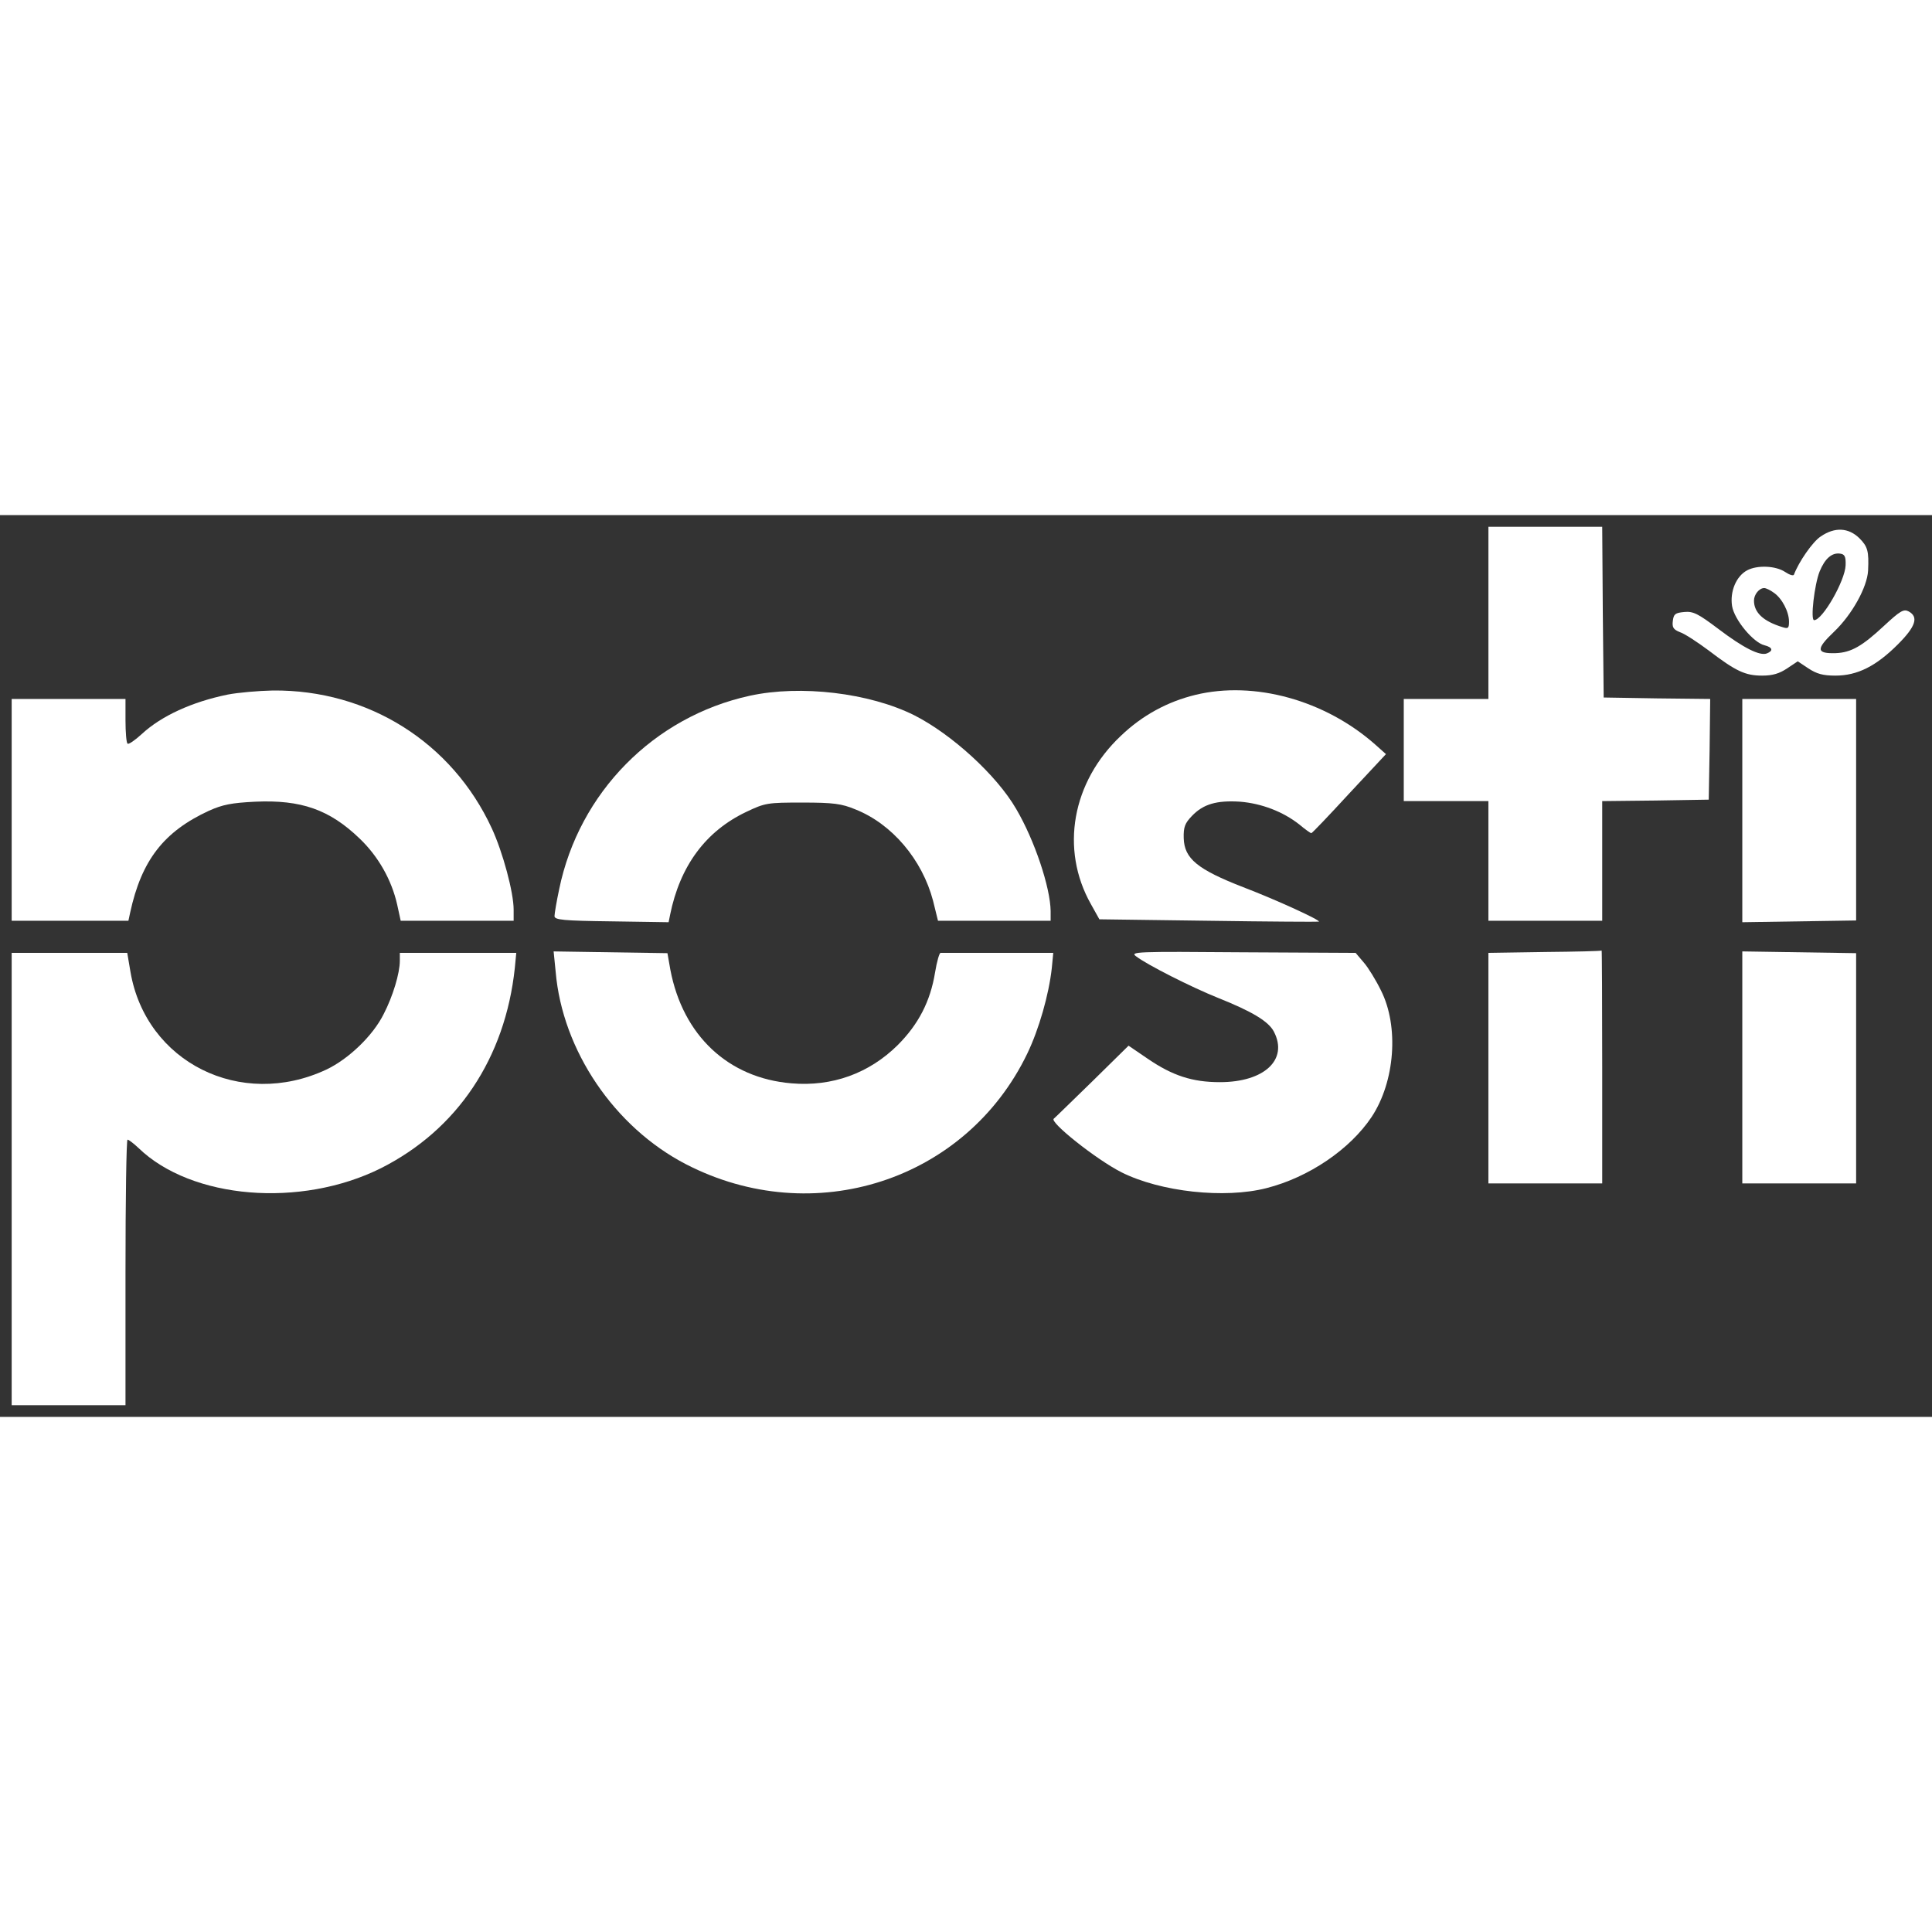 <svg version="1.0" xmlns="http://www.w3.org/2000/svg" width="24" height="24" viewBox="0 0 662 309" preserveAspectRatio="xMidYMid meet" class="full text-white"><rect x="0" y="0" width="662" height="309" fill="#333333" stroke="none"/><g transform="translate(0,309) scale(0.1,-0.1)"
fill="#fff" stroke="none"><path d="M5100 2755 l0 -295 -145 0 -145 0 0 -175 0 -175 145 0 145 0 0 -205
0 -205 195 0 195 0 0 205 0 205 183 2 182 3 3 172 2 173 -182 2 -183 3 -3 293
-2 292 -195 0 -195 0 0 -295z"></path><path d="M6239 3017 c-28 -18 -76 -88 -92 -131 -2 -5 -15 -1 -30 9 -33 22 -96
24 -130 6 -38 -20 -60 -73 -52 -123 8 -47 73 -125 111 -134 28 -7 31 -19 8
-28 -24 -9 -79 18 -166 84 -69 52 -86 61 -117 58 -31 -3 -36 -7 -39 -30 -3
-23 2 -30 24 -39 16 -5 60 -34 99 -63 93 -71 125 -86 183 -86 36 0 59 7 86 25
l36 24 36 -24 c29 -19 50 -25 93 -25 75 0 139 32 214 107 61 61 72 94 37 113
-17 9 -29 2 -84 -49 -75 -70 -113 -92 -166 -94 -67 -2 -68 14 -6 73 62 59 114
153 117 210 3 66 -1 82 -30 111 -37 36 -84 39 -132 6z m85 -99 c-2 -53 -79
-188 -108 -188 -13 0 1 122 19 167 18 44 42 65 70 61 16 -2 20 -10 19 -40z
m-246 -94 c28 -19 52 -65 52 -99 0 -23 -3 -25 -22 -19 -66 20 -98 50 -98 91 0
21 18 43 35 43 6 0 21 -7 33 -16z"></path><path d="M780 2475 c-122 -25 -227 -73 -294 -135 -24 -22 -46 -37 -49 -33 -4
3 -7 39 -7 80 l0 73 -195 0 -195 0 0 -380 0 -380 200 0 200 0 6 28 c39 180
116 278 270 349 47 21 77 27 159 31 157 7 254 -27 357 -126 64 -61 110 -142
129 -227 l12 -55 194 0 193 0 0 38 c0 59 -37 197 -75 279 -136 294 -423 475
-750 472 -49 -1 -119 -7 -155 -14z"></path><path d="M2569 2471 c-329 -72 -585 -332 -653 -663 -9 -42 -16 -84 -16 -92 0
-13 30 -16 195 -18 l196 -3 5 25 c34 168 122 287 261 353 65 31 73 32 193 32
106 0 134 -4 180 -23 127 -50 230 -173 267 -313 l17 -69 193 0 193 0 0 33 c-1
81 -55 243 -118 350 -67 116 -221 256 -349 321 -154 77 -390 105 -564 67z"></path><path d="M4096 2474 c-95 -23 -182 -70 -255 -140 -168 -158 -209 -389 -103
-577 l29 -52 374 -5 c206 -3 376 -4 378 -3 8 4 -144 74 -259 118 -157 61 -202
98 -204 168 -1 38 4 51 28 76 39 41 85 54 165 49 74 -6 147 -34 203 -78 20
-17 39 -30 41 -30 3 0 61 61 130 136 l126 135 -37 33 c-172 152 -414 219 -616
170z"></path><path d="M5970 2078 l0 -383 195 3 195 3 0 379 0 380 -195 0 -195 0 0 -382z"></path><path d="M1904 1525 c23 -269 201 -532 446 -659 437 -226 960 -57 1170 379 40
83 74 202 84 293 l5 52 -189 0 c-105 0 -193 0 -197 0 -4 1 -13 -30 -19 -67
-16 -99 -57 -178 -128 -249 -98 -97 -225 -143 -364 -131 -217 18 -372 164
-415 389 l-10 57 -195 3 -195 3 7 -70z"></path><path d="M3893 1578 c38 -29 188 -105 280 -142 118 -47 174 -81 192 -116 50
-96 -33 -173 -185 -173 -94 0 -162 22 -247 80 l-66 45 -126 -124 c-69 -67
-127 -124 -130 -126 -18 -10 145 -140 232 -184 134 -67 353 -91 497 -54 145
37 286 133 360 244 80 121 94 310 32 433 -17 35 -44 79 -59 96 l-28 33 -387 2
c-367 3 -387 2 -365 -14z"></path><path d="M5293 1593 l-193 -3 0 -395 0 -395 195 0 195 0 0 400 c0 220 -1 399
-2 398 -2 -2 -90 -4 -195 -5z"></path><path d="M5970 1198 l0 -398 195 0 195 0 0 395 0 394 -195 3 -195 3 0 -397z"></path><path d="M40 815 l0 -775 195 0 195 0 0 455 c0 250 3 455 7 455 4 0 21 -13 38
-29 181 -175 555 -206 830 -69 262 132 426 377 459 686 l5 52 -199 0 -200 0 0
-27 c0 -43 -24 -122 -55 -182 -37 -75 -121 -155 -197 -191 -293 -137 -618 25
-671 335 l-11 65 -198 0 -198 0 0 -775z"></path></g></svg>